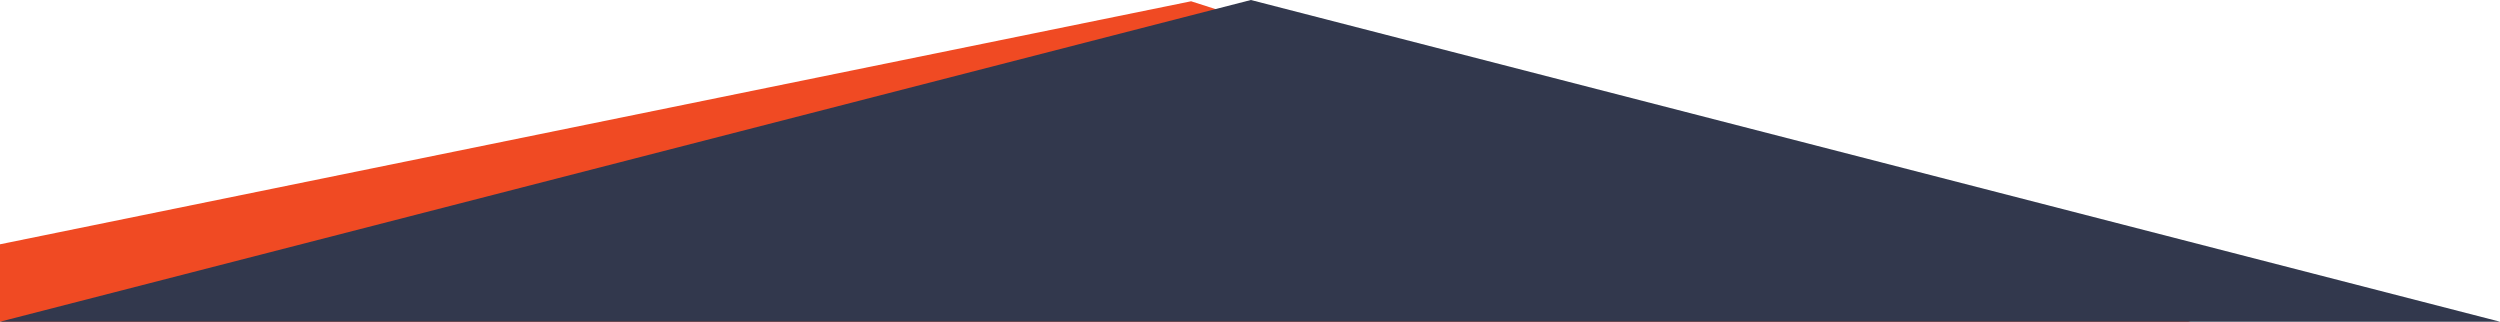 <?xml version="1.0" encoding="UTF-8"?> <svg xmlns="http://www.w3.org/2000/svg" id="Layer_1" version="1.1" viewBox="0 0 1399.04 180.03"><defs><style> .st0 { fill: #f04a23; } .st1 { fill: #32384d; } </style></defs><path id="Path_129" class="st0" d="M0,136.71L666.55.71l559.25,179.32H0v-43.32Z"></path><path id="Path_132" class="st1" d="M0,180.03L700,0l699.04,180.03H0Z"></path></svg> 